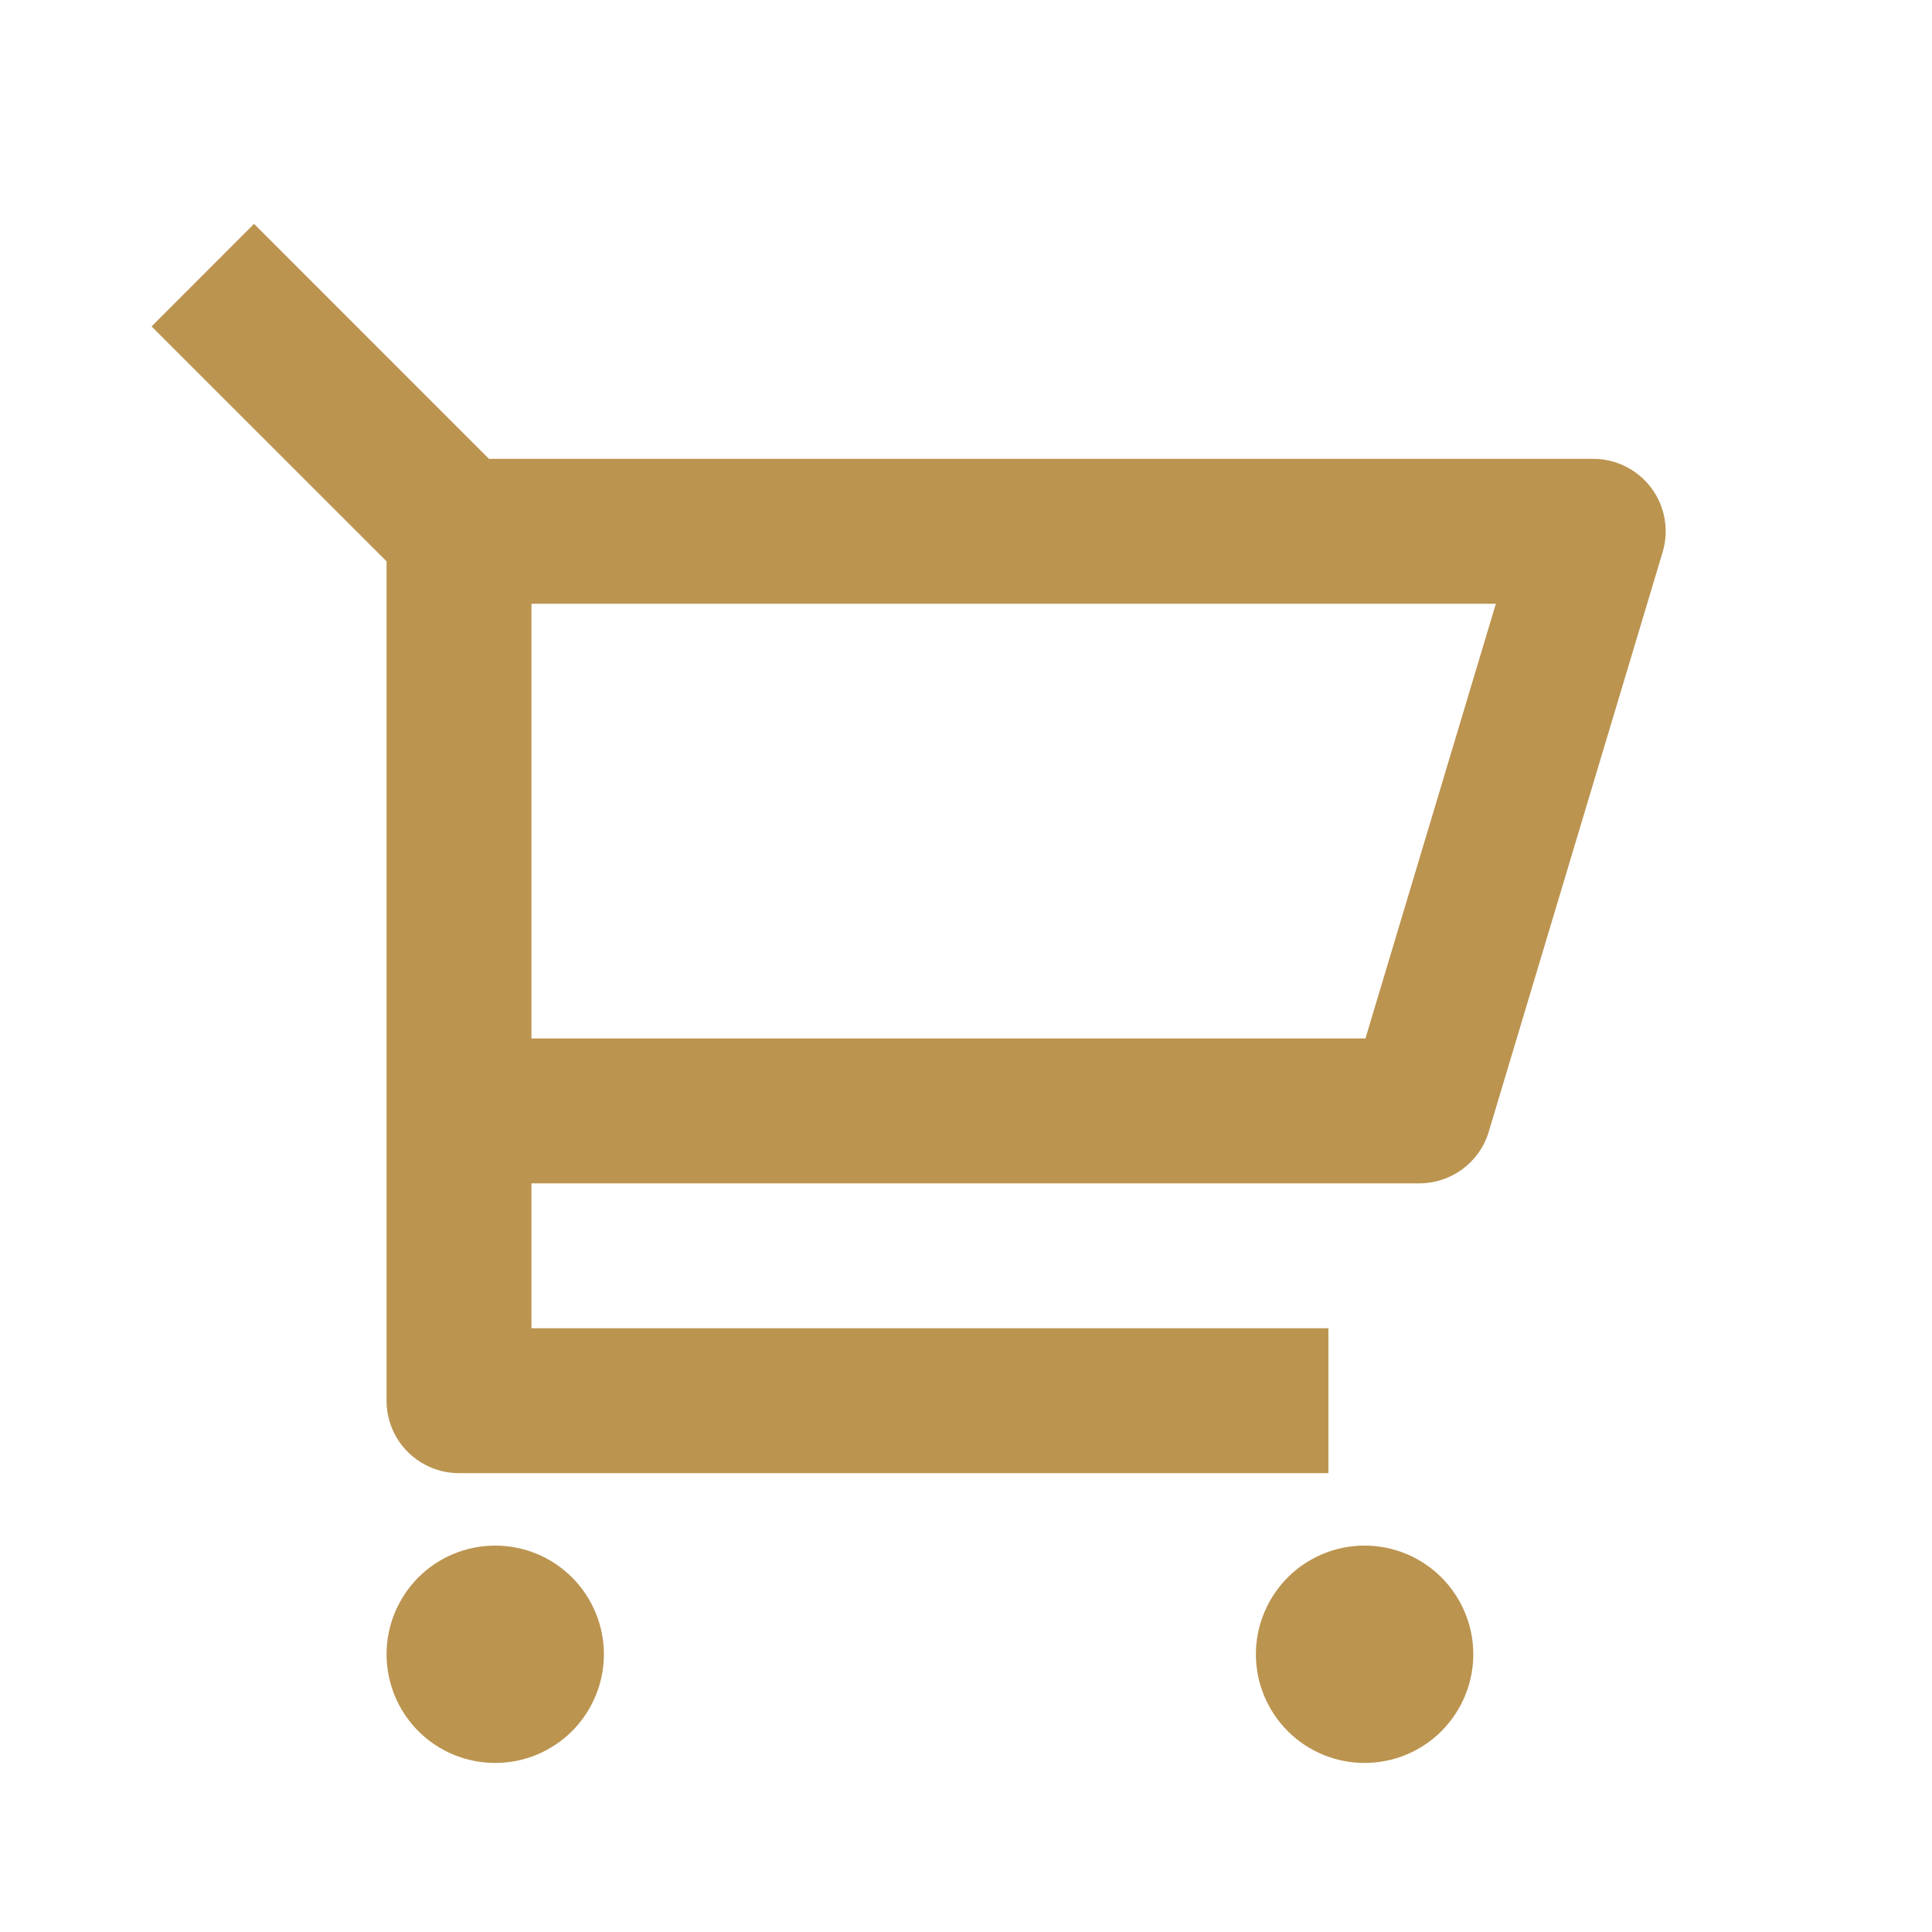<svg width="24" height="24" fill="none" viewBox="0 0 24 24" xmlns="http://www.w3.org/2000/svg">
    <path fill="#BB9450" d="M4.802 6.973L1.883 4.055L3.156 2.781L6.074 5.7H19.792C19.932 5.7 20.07 5.733 20.196 5.796C20.321 5.859 20.43 5.95 20.514 6.063C20.598 6.175 20.654 6.306 20.678 6.444C20.703 6.582 20.694 6.724 20.654 6.858L18.494 14.058C18.439 14.244 18.325 14.406 18.169 14.522C18.014 14.637 17.826 14.7 17.632 14.7H6.602V16.5H16.502V18.3H5.702C5.463 18.3 5.234 18.205 5.065 18.036C4.896 17.868 4.802 17.639 4.802 17.4V6.973ZM6.602 7.5V12.9H16.962L18.582 7.5H6.602ZM6.152 21.9C5.793 21.9 5.45 21.758 5.197 21.505C4.944 21.251 4.802 20.908 4.802 20.55C4.802 20.192 4.944 19.849 5.197 19.595C5.45 19.342 5.793 19.2 6.152 19.2C6.51 19.2 6.853 19.342 7.106 19.595C7.359 19.849 7.502 20.192 7.502 20.55C7.502 20.908 7.359 21.251 7.106 21.505C6.853 21.758 6.51 21.9 6.152 21.9ZM16.951 21.9C16.593 21.9 16.25 21.758 15.997 21.505C15.744 21.251 15.601 20.908 15.601 20.55C15.601 20.192 15.744 19.849 15.997 19.595C16.25 19.342 16.593 19.2 16.951 19.2C17.31 19.2 17.653 19.342 17.906 19.595C18.159 19.849 18.302 20.192 18.302 20.55C18.302 20.908 18.159 21.251 17.906 21.505C17.653 21.758 17.31 21.9 16.951 21.9Z"/>
</svg>
